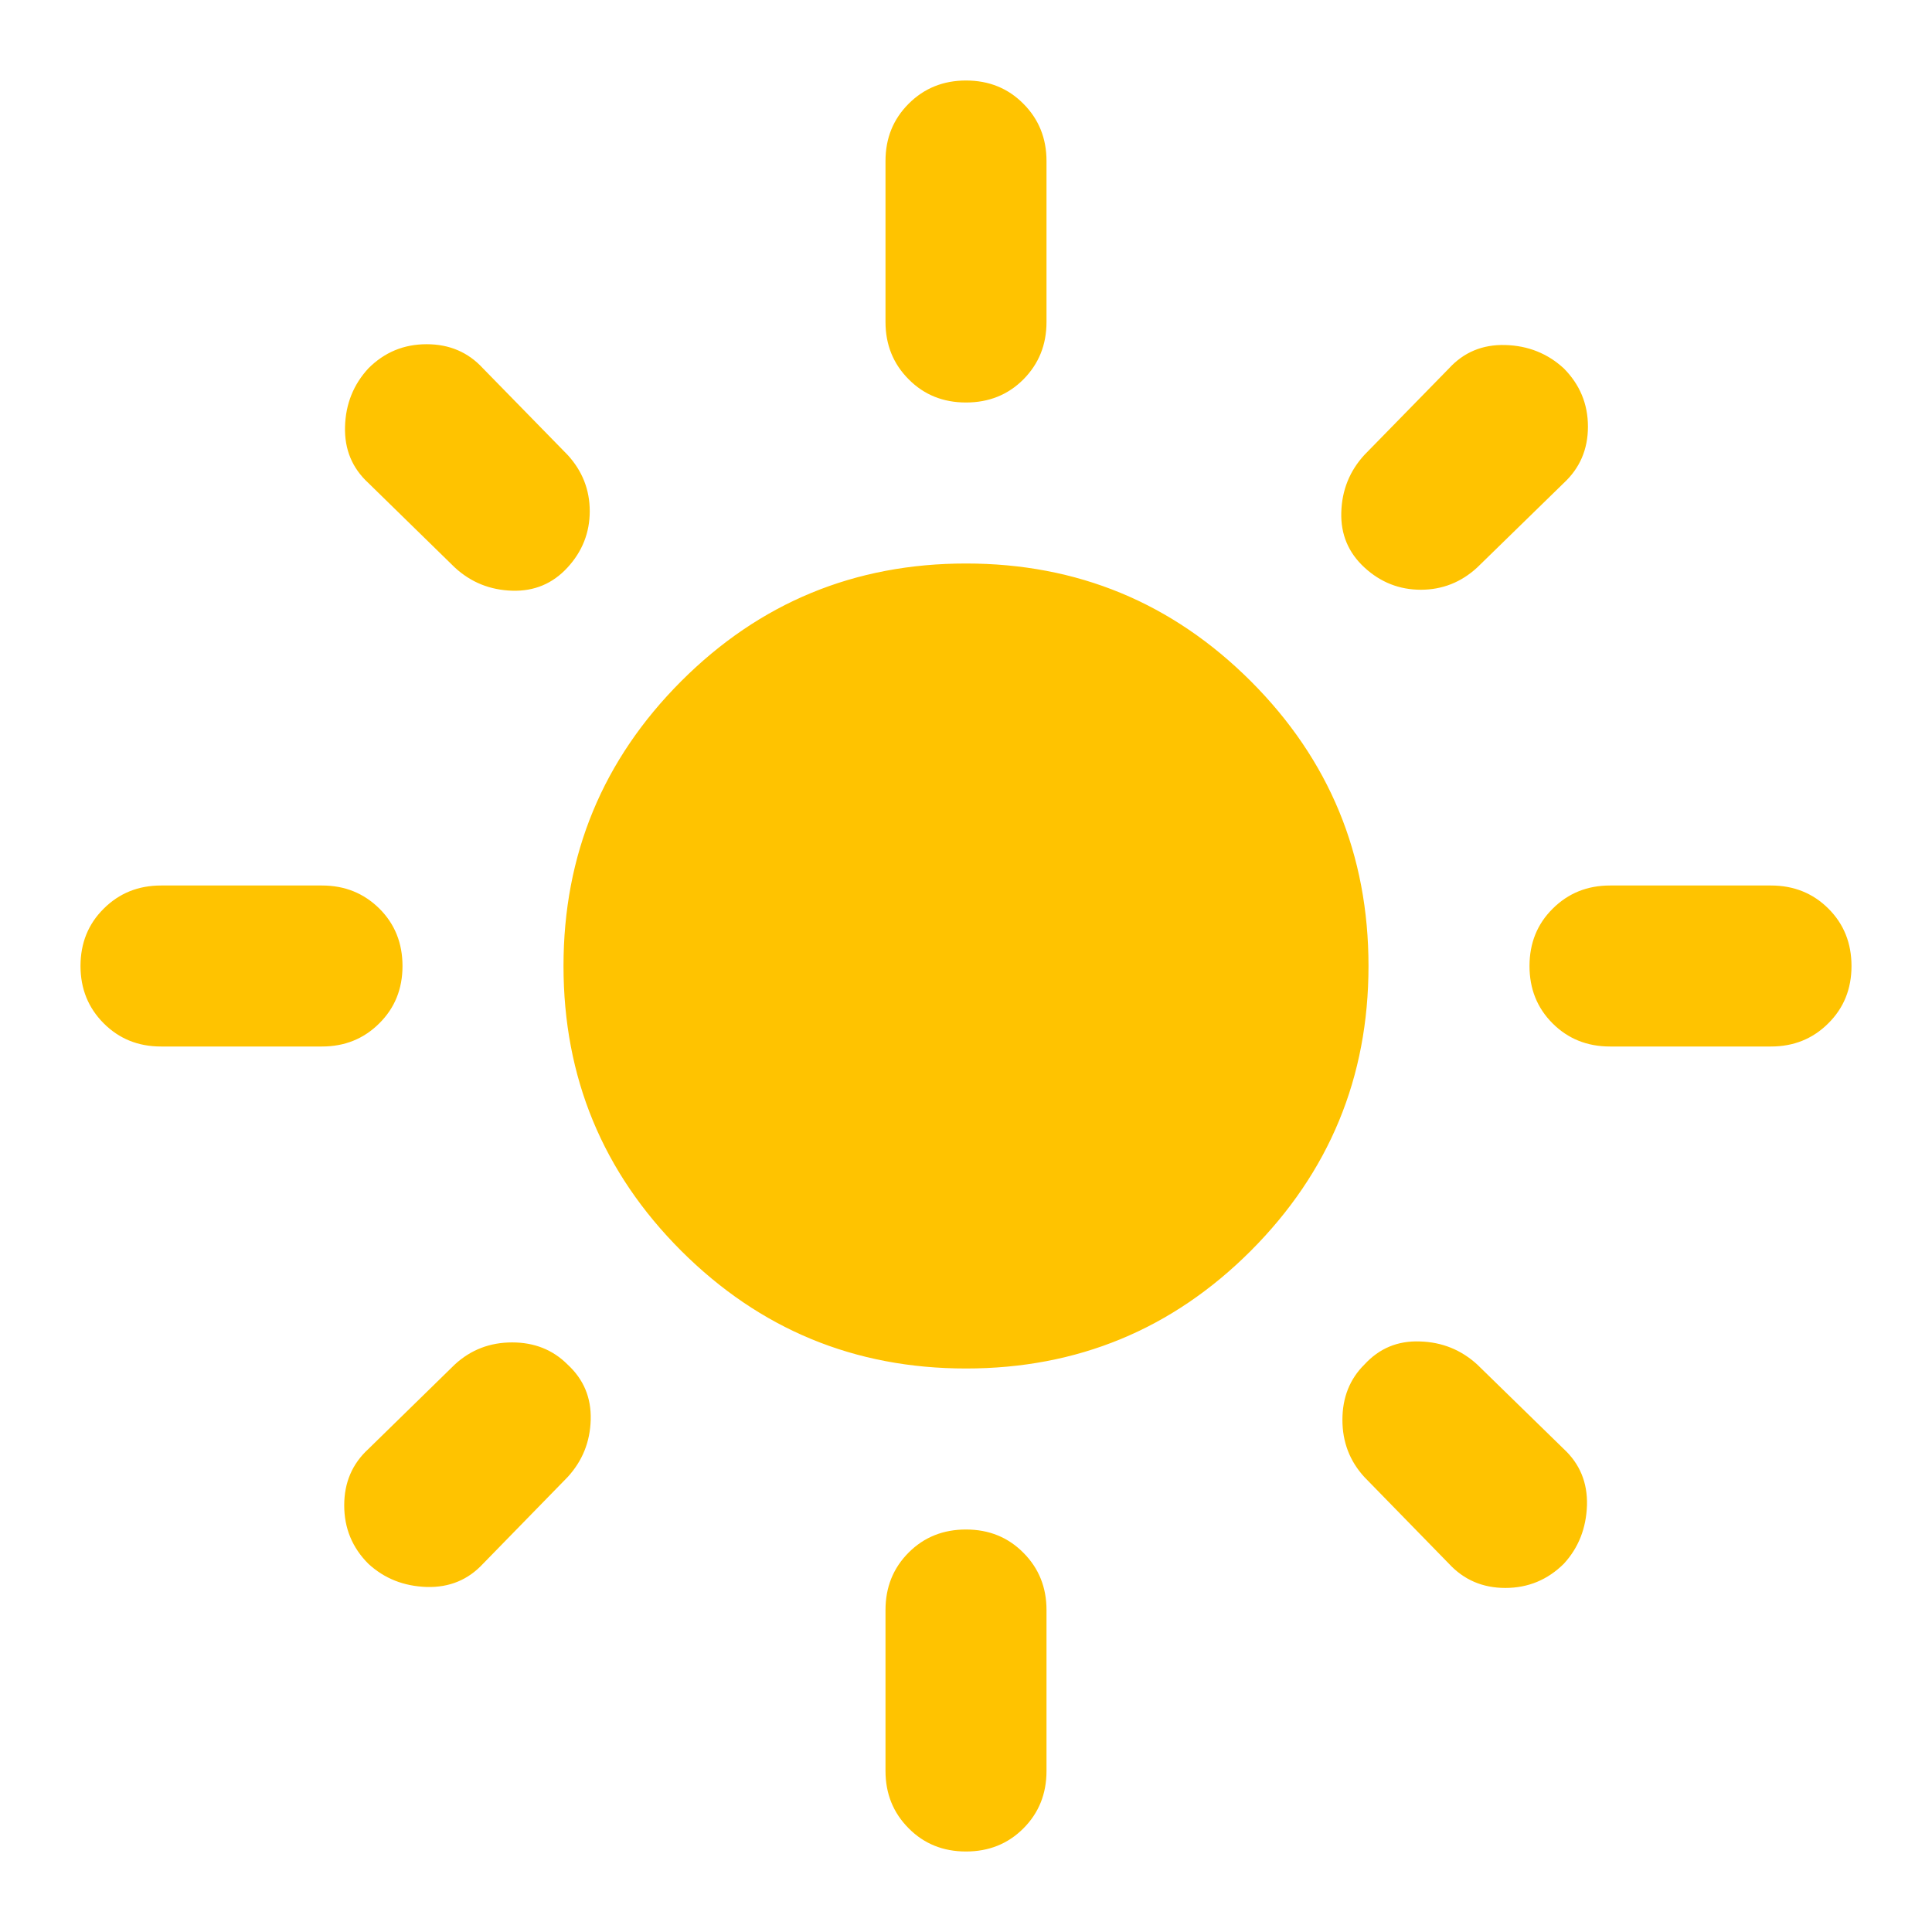 <svg width="12" height="12" viewBox="0 0 12 12" fill="none" xmlns="http://www.w3.org/2000/svg">
    <path d="M6 8.5C5.308 8.5 4.719 8.256 4.231 7.769C3.743 7.281 3.5 6.691 3.5 6C3.5 5.308 3.744 4.719 4.231 4.231C4.719 3.743 5.309 3.5 6 3.5C6.692 3.5 7.281 3.744 7.769 4.231C8.257 4.719 8.5 5.309 8.5 6C8.5 6.692 8.256 7.281 7.769 7.769C7.281 8.257 6.691 8.5 6 8.5ZM1 6.5C0.858 6.5 0.74 6.452 0.644 6.356C0.548 6.26 0.5 6.141 0.5 6C0.5 5.858 0.548 5.739 0.644 5.644C0.74 5.548 0.859 5.5 1 5.5H2C2.142 5.5 2.26 5.548 2.357 5.644C2.453 5.74 2.5 5.859 2.5 6C2.5 6.142 2.452 6.261 2.356 6.356C2.26 6.452 2.141 6.5 2 6.5H1ZM10 6.5C9.858 6.5 9.739 6.452 9.643 6.356C9.547 6.26 9.5 6.141 9.5 6C9.5 5.858 9.548 5.739 9.644 5.644C9.74 5.548 9.859 5.5 10 5.5H11C11.142 5.5 11.261 5.548 11.357 5.644C11.453 5.74 11.5 5.859 11.5 6C11.5 6.142 11.452 6.261 11.356 6.356C11.26 6.452 11.141 6.5 11 6.5H10ZM6 2.5C5.858 2.5 5.739 2.452 5.644 2.356C5.548 2.26 5.5 2.141 5.5 2V1C5.5 0.858 5.548 0.74 5.644 0.644C5.74 0.548 5.859 0.5 6 0.5C6.142 0.5 6.261 0.548 6.356 0.644C6.452 0.74 6.5 0.859 6.5 1V2C6.5 2.142 6.452 2.26 6.356 2.357C6.26 2.453 6.141 2.5 6 2.5ZM6 11.5C5.858 11.5 5.739 11.452 5.644 11.356C5.548 11.26 5.5 11.141 5.5 11V10C5.5 9.858 5.548 9.739 5.644 9.643C5.74 9.547 5.859 9.5 6 9.5C6.142 9.5 6.261 9.548 6.356 9.644C6.452 9.74 6.5 9.859 6.5 10V11C6.5 11.142 6.452 11.261 6.356 11.357C6.26 11.453 6.141 11.5 6 11.5ZM2.825 3.525L2.288 3C2.188 2.908 2.139 2.792 2.143 2.65C2.147 2.508 2.196 2.388 2.288 2.288C2.388 2.188 2.508 2.138 2.65 2.138C2.792 2.138 2.908 2.188 3 2.288L3.525 2.825C3.617 2.925 3.663 3.042 3.663 3.175C3.663 3.308 3.617 3.425 3.525 3.525C3.433 3.625 3.319 3.673 3.182 3.669C3.044 3.665 2.925 3.617 2.825 3.525ZM9 9.713L8.475 9.175C8.383 9.075 8.338 8.956 8.338 8.819C8.338 8.681 8.383 8.566 8.475 8.475C8.567 8.375 8.681 8.327 8.819 8.332C8.957 8.336 9.075 8.384 9.175 8.475L9.713 9C9.812 9.092 9.861 9.208 9.857 9.35C9.852 9.492 9.805 9.613 9.713 9.713C9.613 9.812 9.492 9.863 9.35 9.863C9.208 9.863 9.092 9.812 9 9.713ZM8.475 3.525C8.375 3.433 8.327 3.319 8.331 3.182C8.335 3.044 8.383 2.925 8.475 2.825L9 2.288C9.092 2.188 9.208 2.139 9.35 2.143C9.492 2.147 9.613 2.196 9.713 2.288C9.812 2.388 9.863 2.508 9.863 2.65C9.863 2.792 9.812 2.908 9.713 3L9.175 3.525C9.075 3.617 8.958 3.663 8.825 3.663C8.692 3.663 8.575 3.617 8.475 3.525ZM2.288 9.713C2.188 9.613 2.138 9.492 2.138 9.35C2.138 9.208 2.188 9.092 2.288 9L2.825 8.475C2.925 8.383 3.044 8.338 3.181 8.338C3.318 8.338 3.433 8.383 3.525 8.475C3.625 8.567 3.673 8.681 3.669 8.819C3.665 8.957 3.617 9.075 3.525 9.175L3 9.713C2.908 9.812 2.792 9.861 2.65 9.857C2.508 9.852 2.388 9.805 2.288 9.713Z" fill="#FFC300"/>
</svg>
